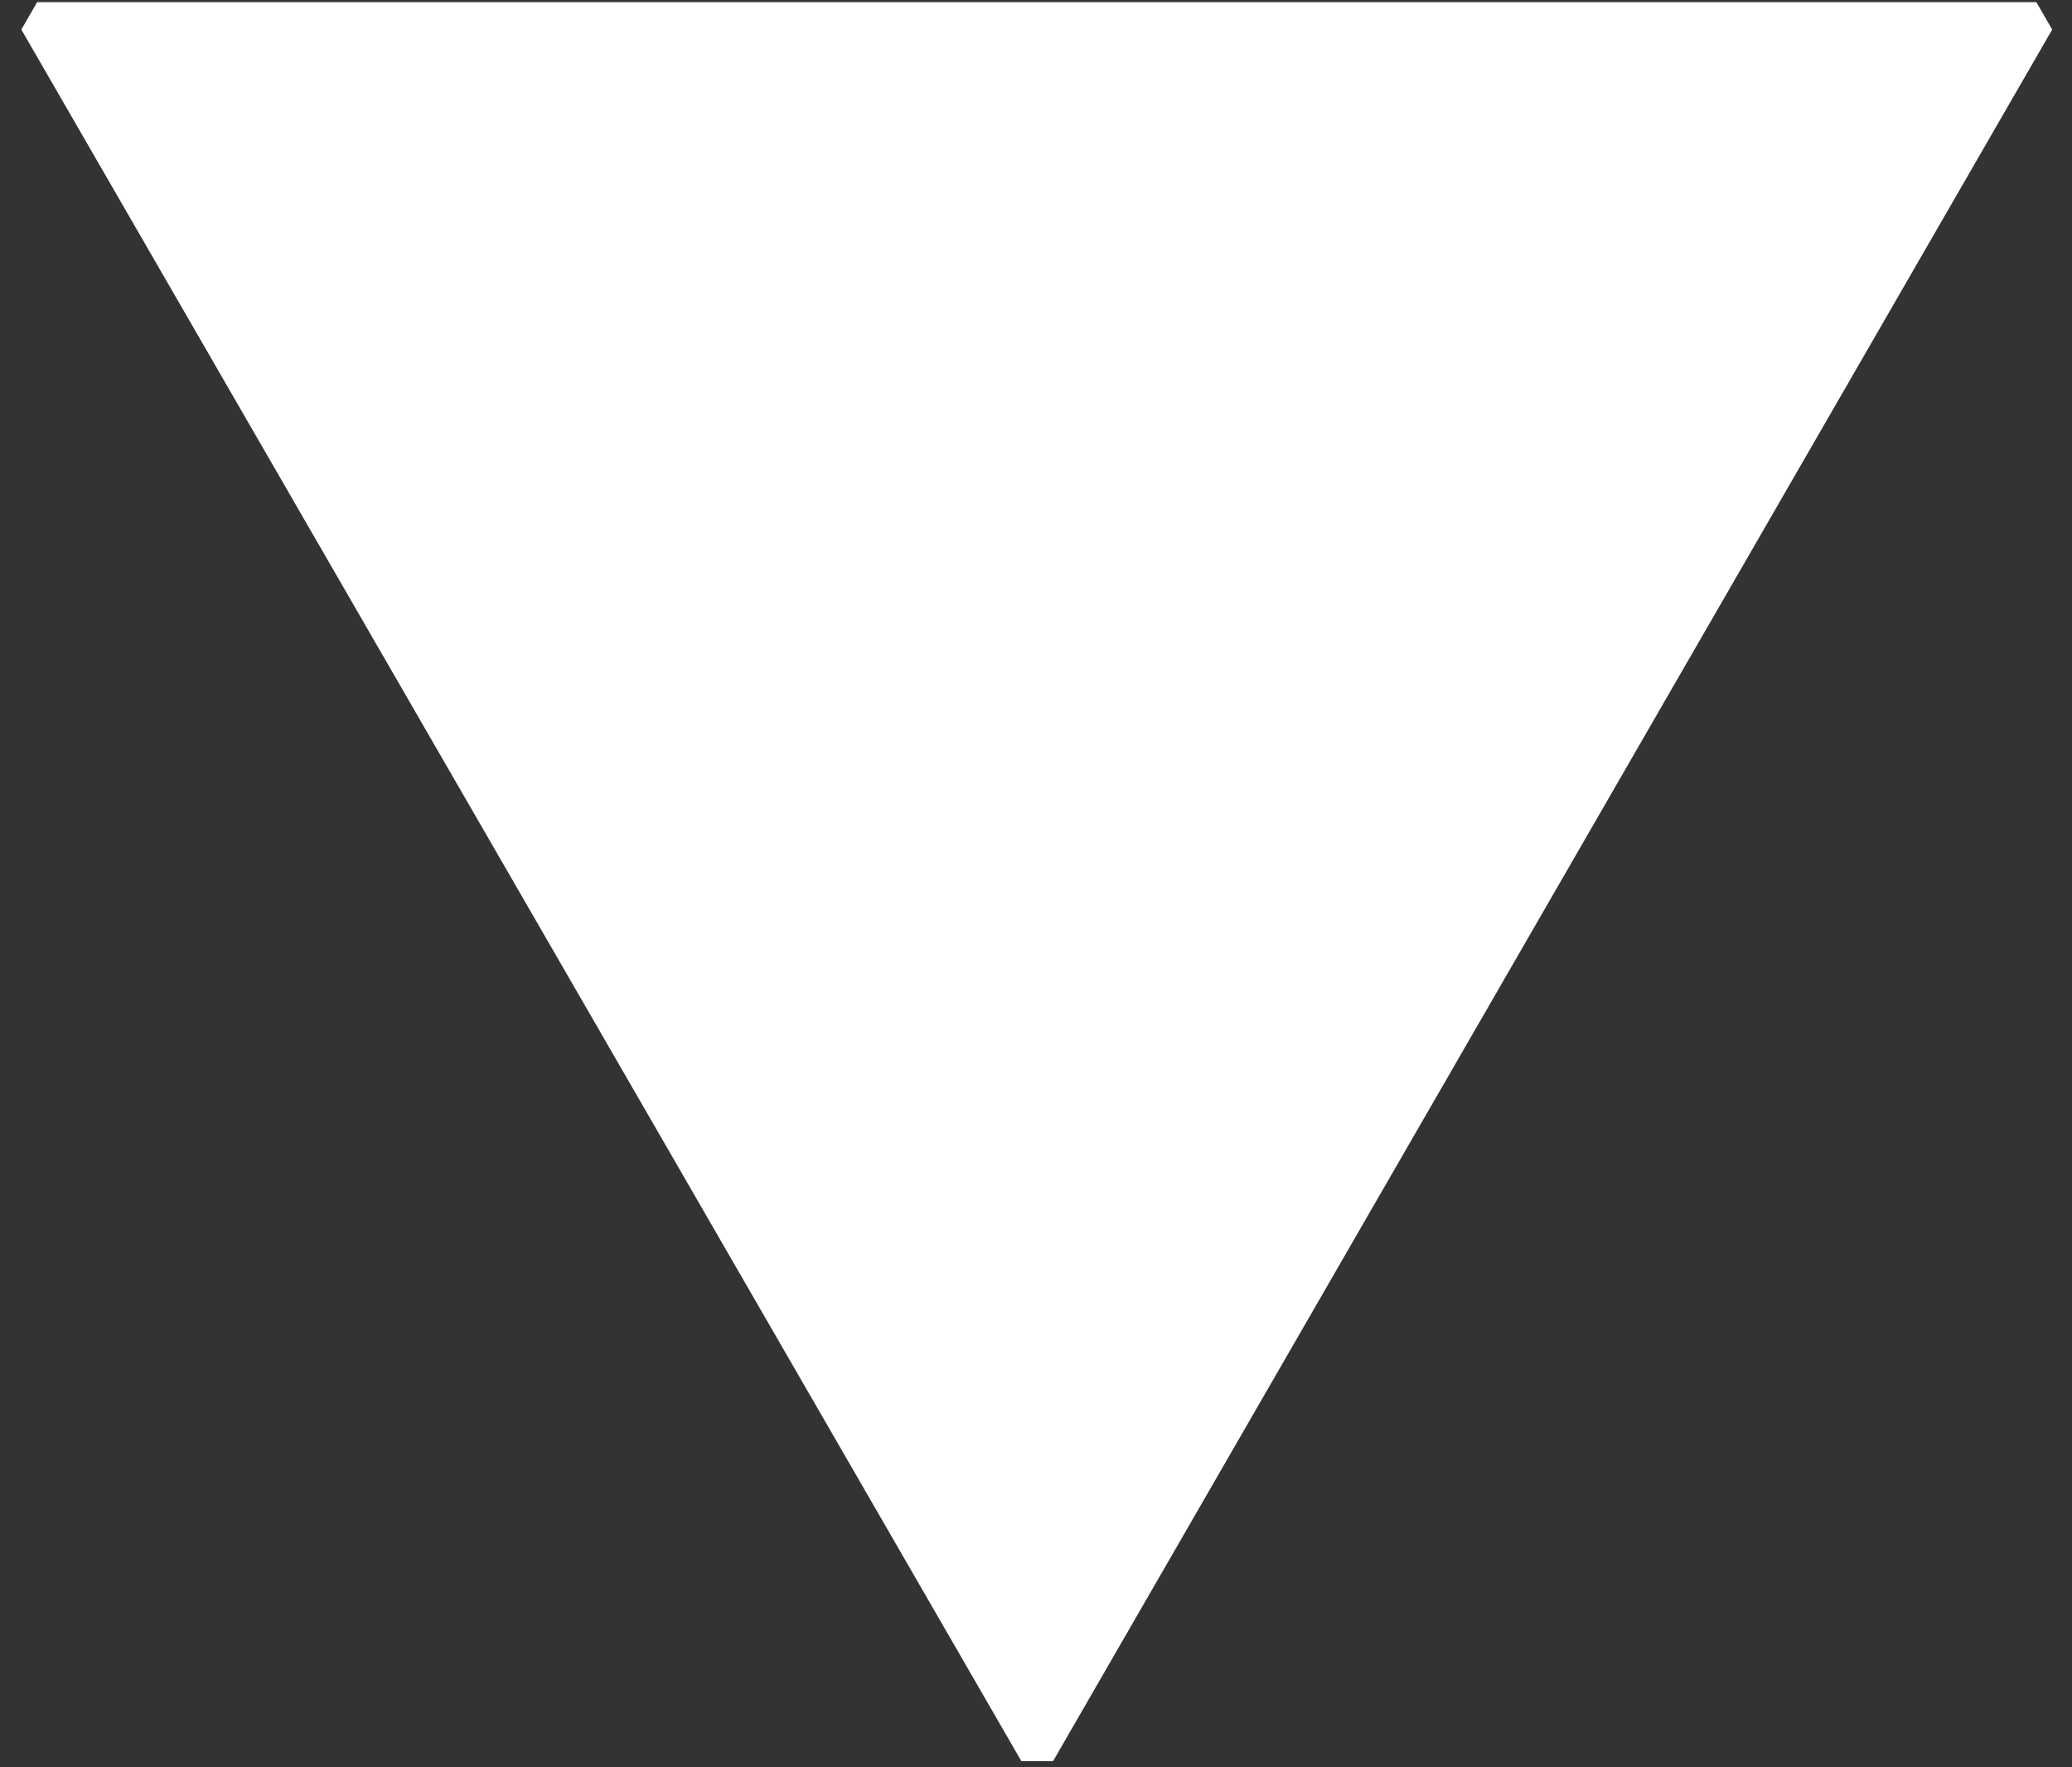 <svg xmlns="http://www.w3.org/2000/svg" width="68" height="58" viewBox="0 0 68 58">
  <rect x="0" y="0" width="68" height="58" fill="#333333" stroke="none"/>
  <polygon fill="#FFFFFF" fill-rule="evenodd" stroke="#FFFFFF" stroke-width="1.2" points="65.83 .67 33.04 57.5 .22 .67" transform="translate(1)" stroke-linejoin="bevel"/>
</svg>
